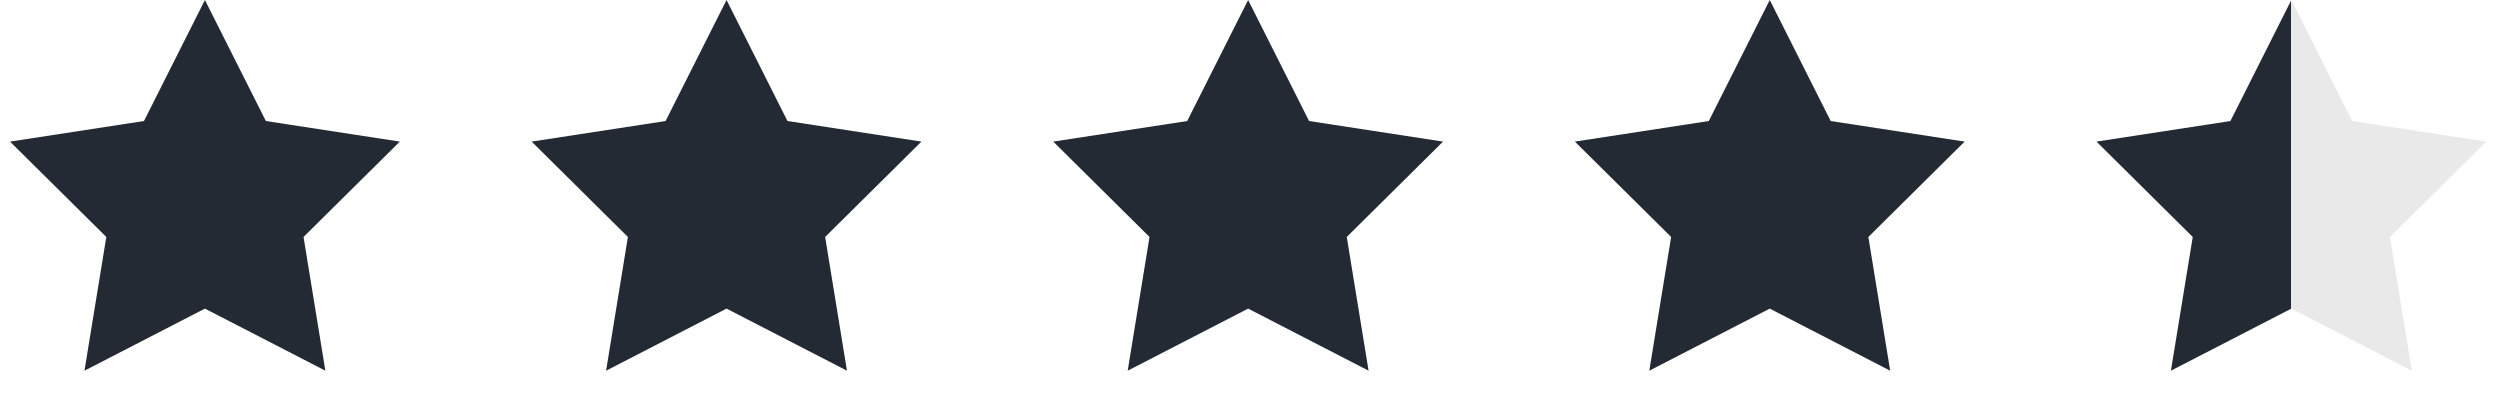 <svg width="122" height="20" viewBox="0 0 122 20" fill="none" xmlns="http://www.w3.org/2000/svg">
<path d="M10 0L12.974 5.906L19.511 6.91L14.812 11.564L15.878 18.09L10 15.06L4.122 18.09L5.188 11.564L0.489 6.91L7.026 5.906L10 0Z" fill="#232A33"/>
<path d="M35.455 0L38.429 5.906L44.965 6.91L40.267 11.564L41.332 18.09L35.455 15.06L29.577 18.09L30.642 11.564L25.944 6.91L32.48 5.906L35.455 0Z" fill="#232A33"/>
<path d="M60.909 0L63.883 5.906L70.42 6.91L65.722 11.564L66.787 18.09L60.909 15.06L55.031 18.09L56.097 11.564L51.399 6.91L57.935 5.906L60.909 0Z" fill="#232A33"/>
<path d="M86.364 0L89.338 5.906L95.874 6.91L91.176 11.564L92.241 18.09L86.364 15.06L80.486 18.09L81.551 11.564L76.853 6.91L83.389 5.906L86.364 0Z" fill="#232A33"/>
<path d="M111.818 0L114.792 5.906L121.329 6.91L116.63 11.564L117.696 18.09L111.818 15.06L105.94 18.09L107.006 11.564L102.308 6.91L108.844 5.906L111.818 0Z" fill="url(#paint0_linear_1093_1325)"/>
<defs>
<linearGradient id="paint0_linear_1093_1325" x1="102.273" y1="6.818" x2="111.818" y2="6.818" gradientUnits="userSpaceOnUse">
<stop offset="1" stop-color="#232A33"/>
<stop offset="1" stop-color="#232A33" stop-opacity="0.1"/>
</linearGradient>
</defs>
</svg>

